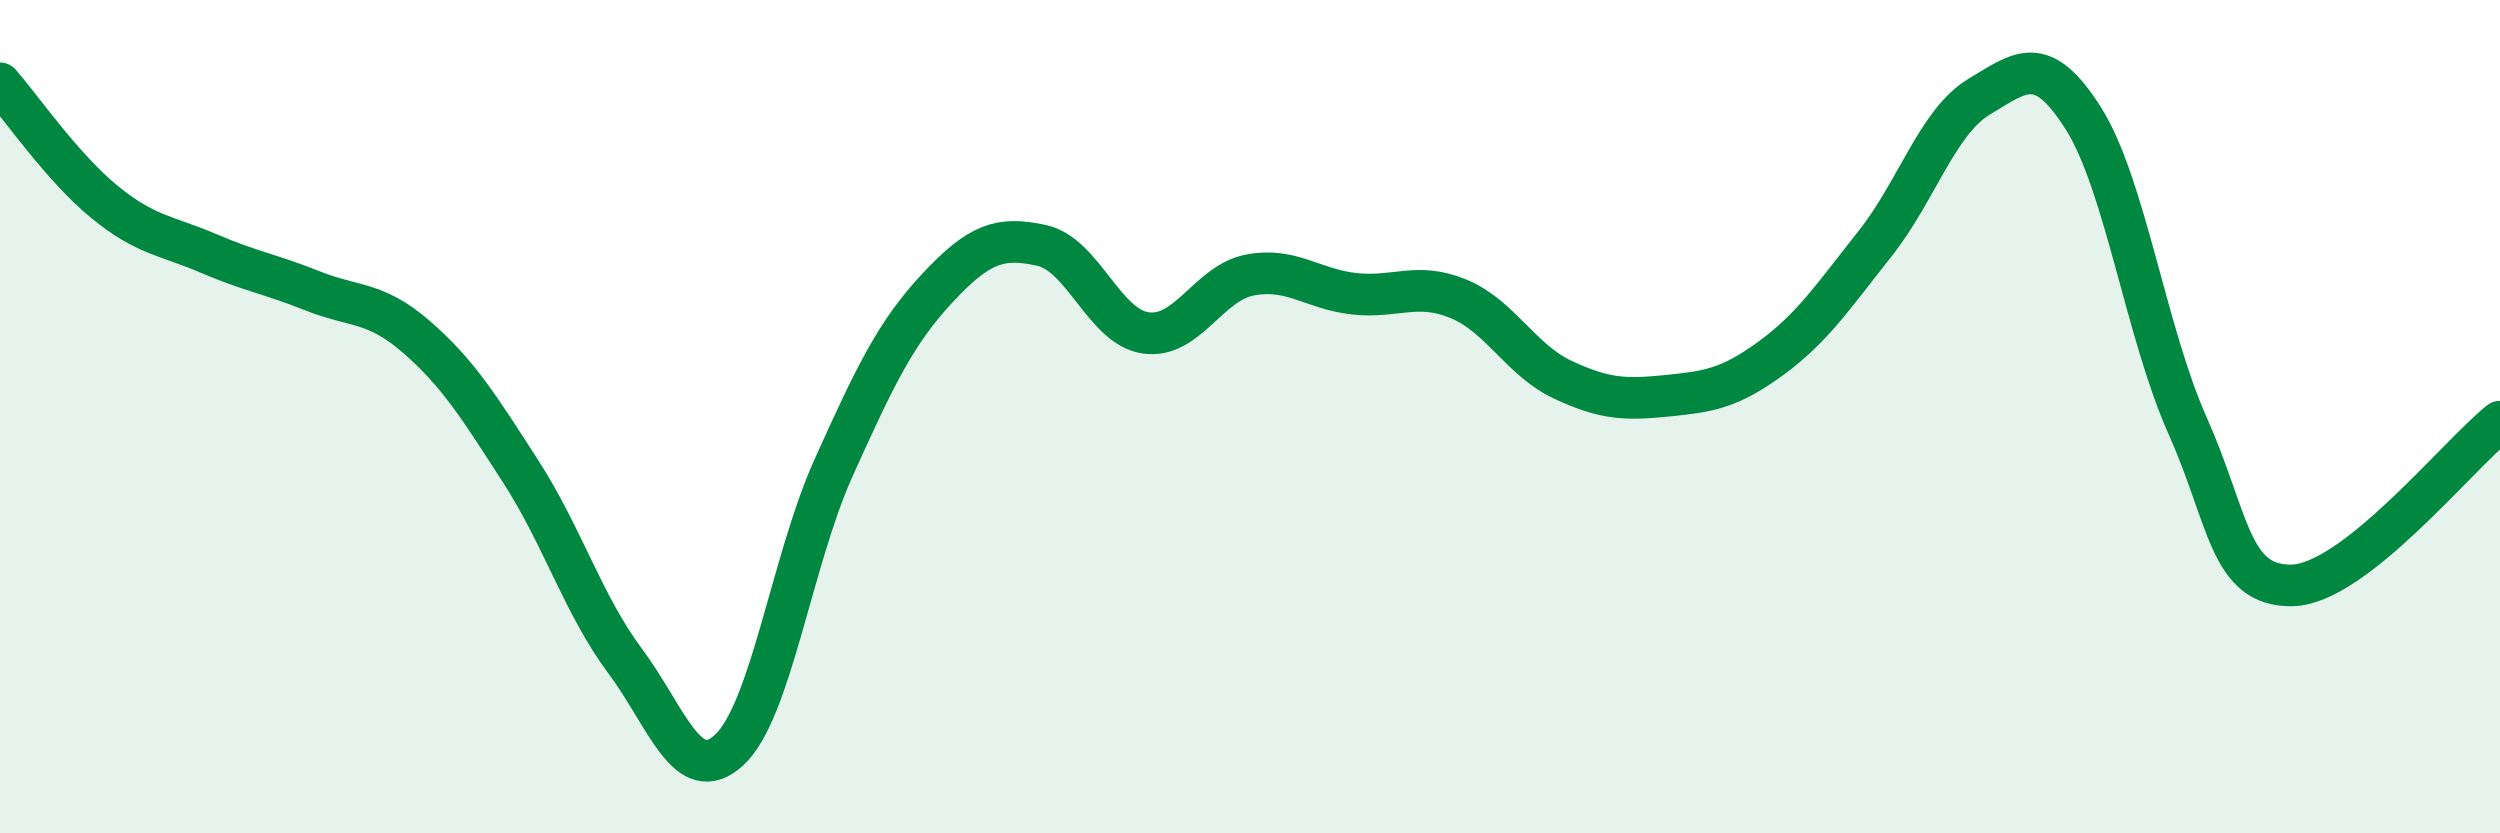 
    <svg width="60" height="20" viewBox="0 0 60 20" xmlns="http://www.w3.org/2000/svg">
      <path
        d="M 0,2 C 0.5,2.57 1.5,4.02 2.5,4.84 C 3.5,5.66 4,5.65 5,6.08 C 6,6.51 6.5,6.58 7.5,6.98 C 8.5,7.38 9,7.22 10,8.09 C 11,8.96 11.5,9.77 12.5,11.32 C 13.5,12.87 14,14.52 15,15.86 C 16,17.2 16.5,18.92 17.5,18 C 18.5,17.08 19,13.46 20,11.24 C 21,9.02 21.5,7.98 22.5,6.91 C 23.5,5.84 24,5.67 25,5.89 C 26,6.11 26.5,7.85 27.5,7.99 C 28.5,8.13 29,6.79 30,6.6 C 31,6.41 31.5,6.94 32.5,7.05 C 33.5,7.16 34,6.76 35,7.17 C 36,7.58 36.5,8.64 37.5,9.11 C 38.5,9.58 39,9.6 40,9.5 C 41,9.4 41.5,9.33 42.5,8.6 C 43.5,7.87 44,7.11 45,5.85 C 46,4.59 46.5,2.92 47.5,2.32 C 48.5,1.72 49,1.26 50,2.84 C 51,4.42 51.5,7.97 52.5,10.21 C 53.5,12.45 53.5,14.07 55,14.05 C 56.5,14.03 59,10.91 60,10.12L60 20L0 20Z"
        fill="#008740"
        opacity="0.1"
        stroke-linecap="round"
        stroke-linejoin="round"
      />
      <path
        d="M 0,2 C 0.5,2.57 1.5,4.02 2.5,4.84 C 3.5,5.66 4,5.65 5,6.08 C 6,6.51 6.5,6.58 7.5,6.98 C 8.5,7.38 9,7.22 10,8.09 C 11,8.96 11.5,9.77 12.5,11.32 C 13.5,12.87 14,14.52 15,15.86 C 16,17.2 16.5,18.92 17.5,18 C 18.5,17.08 19,13.46 20,11.24 C 21,9.02 21.5,7.98 22.5,6.91 C 23.5,5.84 24,5.67 25,5.89 C 26,6.11 26.5,7.85 27.5,7.99 C 28.5,8.13 29,6.79 30,6.6 C 31,6.41 31.5,6.94 32.5,7.05 C 33.5,7.16 34,6.76 35,7.17 C 36,7.58 36.5,8.64 37.5,9.11 C 38.5,9.58 39,9.6 40,9.5 C 41,9.4 41.5,9.33 42.5,8.6 C 43.5,7.87 44,7.11 45,5.85 C 46,4.59 46.5,2.92 47.5,2.32 C 48.5,1.72 49,1.26 50,2.84 C 51,4.42 51.5,7.97 52.5,10.21 C 53.5,12.45 53.5,14.07 55,14.05 C 56.5,14.03 59,10.91 60,10.12"
        stroke="#008740"
        stroke-width="1"
        fill="none"
        stroke-linecap="round"
        stroke-linejoin="round"
      />
    </svg>
  